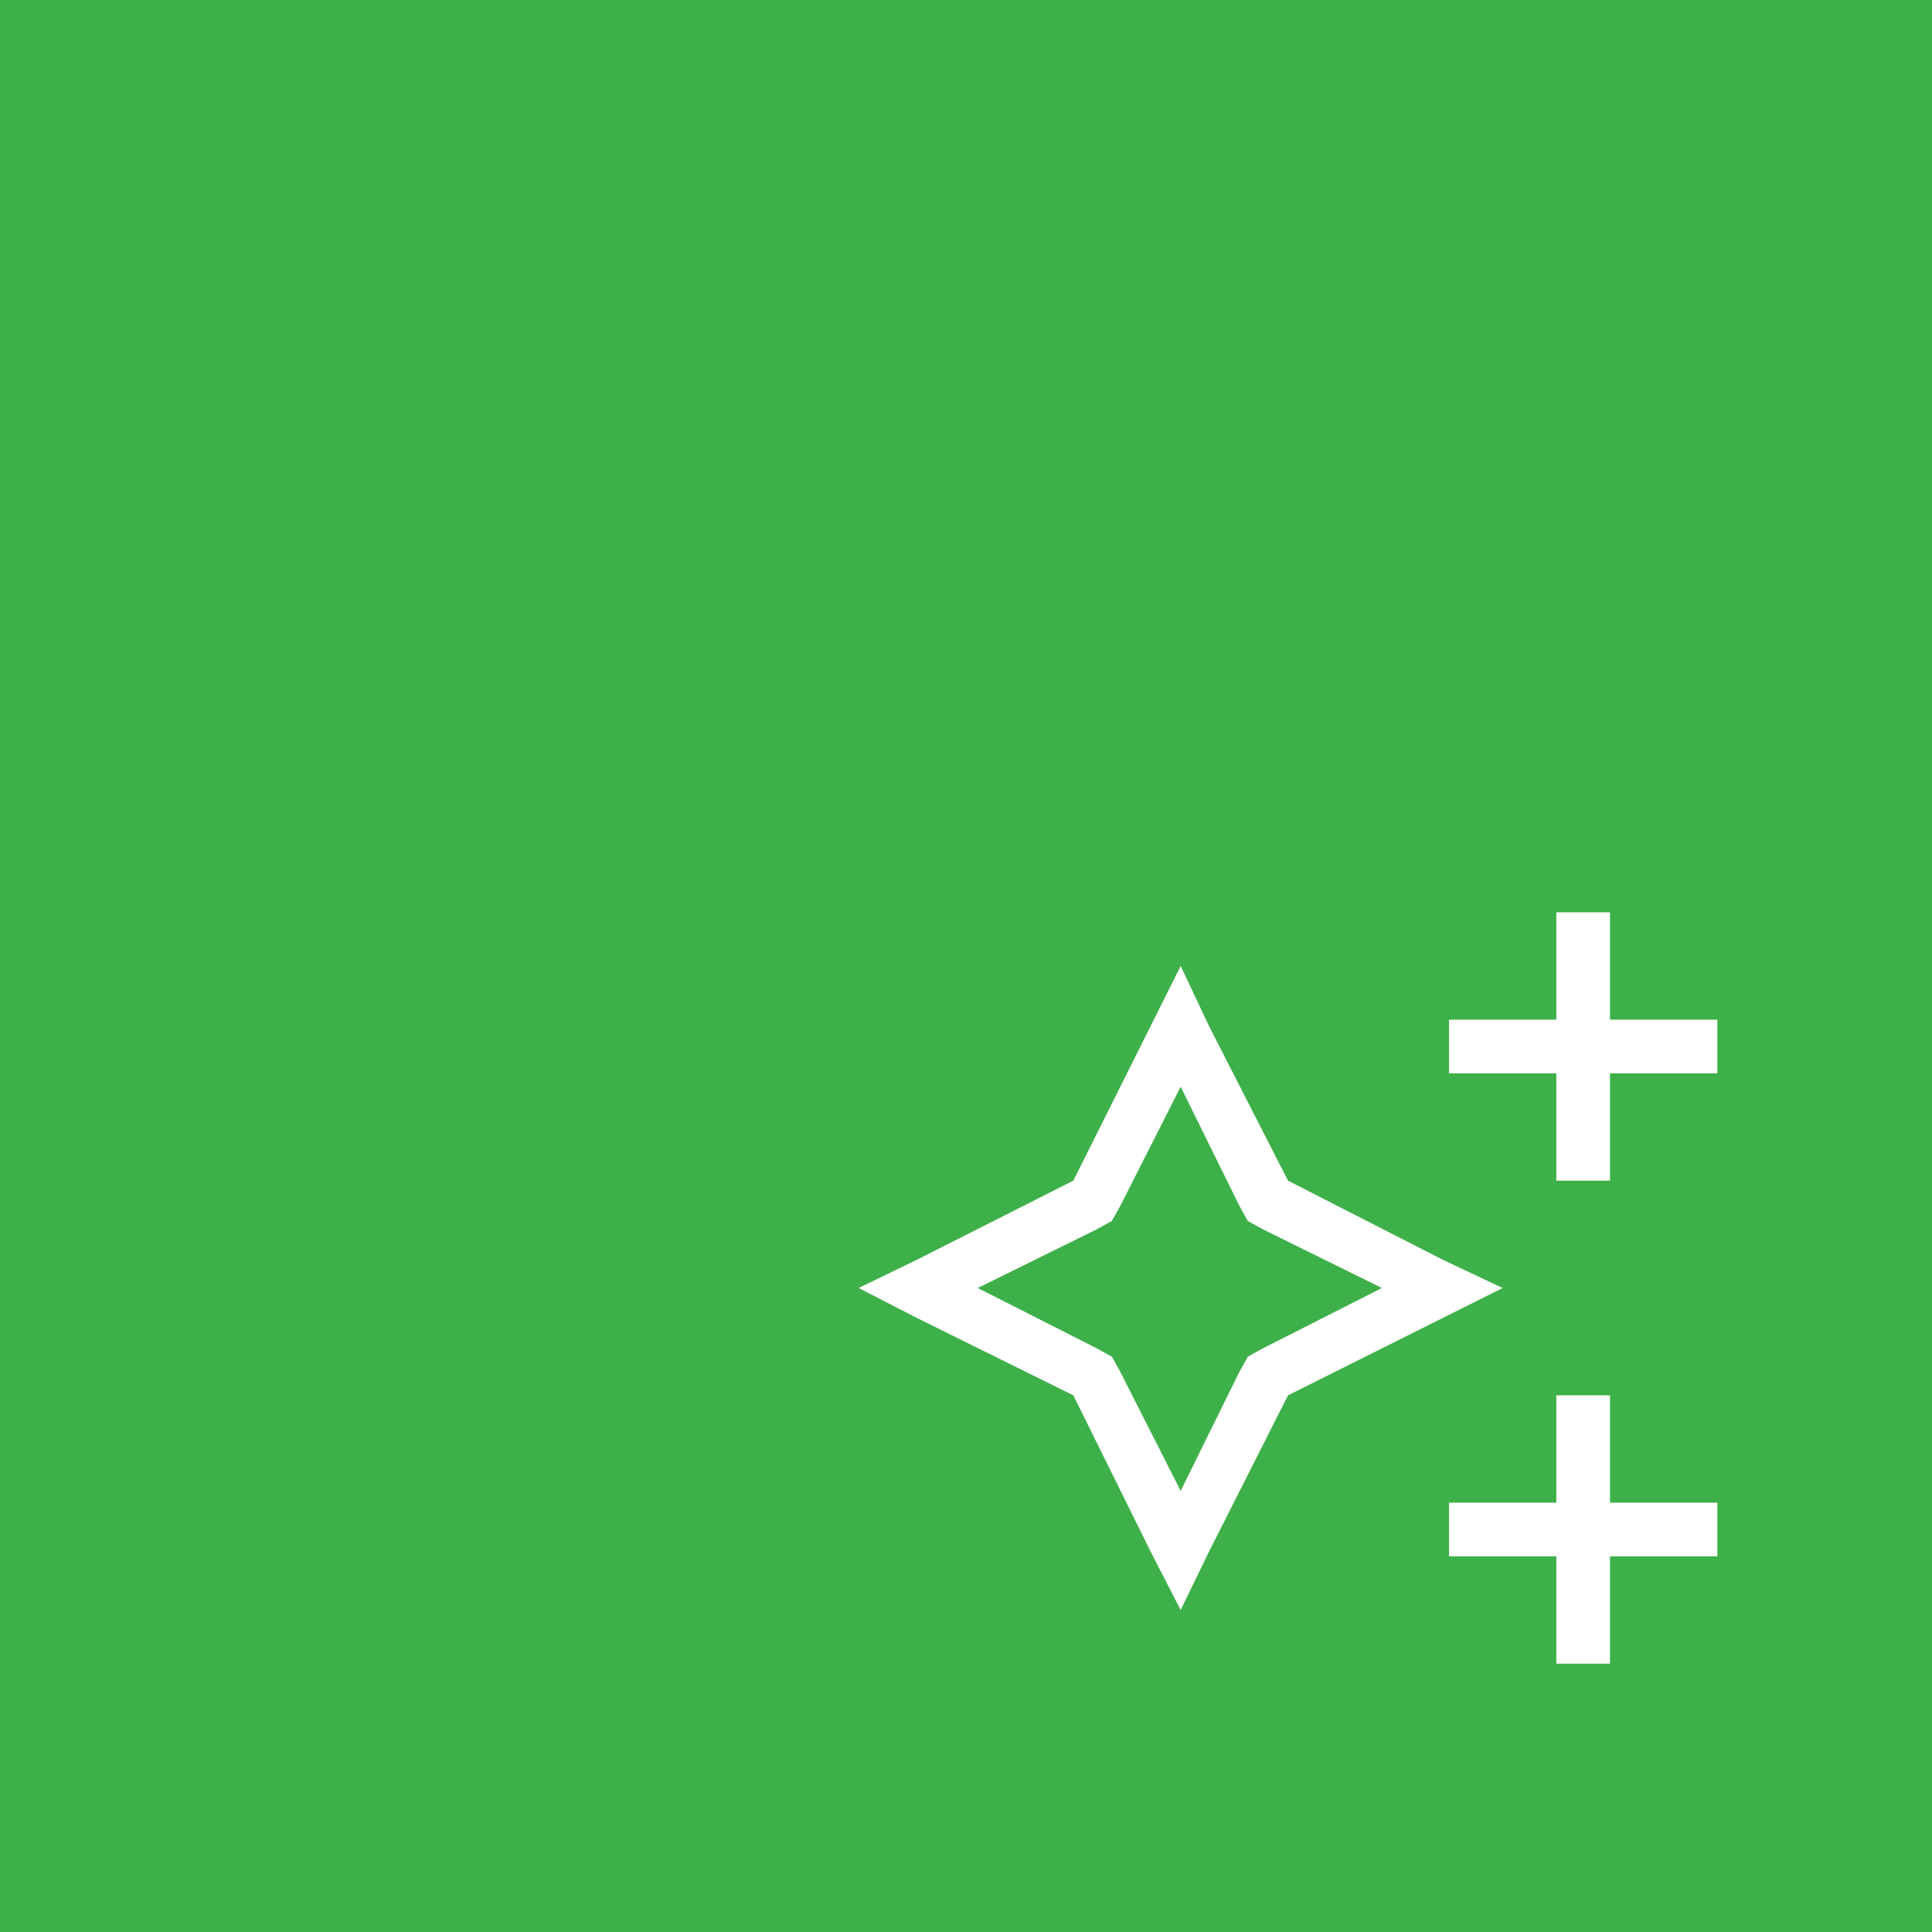 <?xml version="1.0" encoding="UTF-8"?>
<svg xmlns="http://www.w3.org/2000/svg" width="72" height="72" viewBox="0 0 72 72" fill="none">
  <rect width="72" height="72" fill="#3EB049"></rect>
  <path d="M60 34V35V38H63H64V40H63H60V43V44H58V43V40H55H54V38H55H58V35V34H60ZM60 52V53V56H63H64V58H63H60V61V62H58V61V58H55H54V56H55H58V53V52H60ZM53.75 49.125L48 52L45.062 57.812L44 60L42.875 57.812L40 52L34.188 49.125L32 48L34.188 46.938L40 44L42.875 38.25L44 36L45.062 38.25L48 44L53.75 46.938L56 48L53.75 49.125ZM46.188 51.125L46.5 50.562L47.062 50.25L51.5 48L47.062 45.812L46.5 45.5L46.188 44.938L44 40.5L41.75 44.938L41.438 45.5L40.875 45.812L36.438 48L40.875 50.25L41.438 50.562L41.75 51.125L44 55.562L46.188 51.125Z" fill="white"></path>
</svg>
